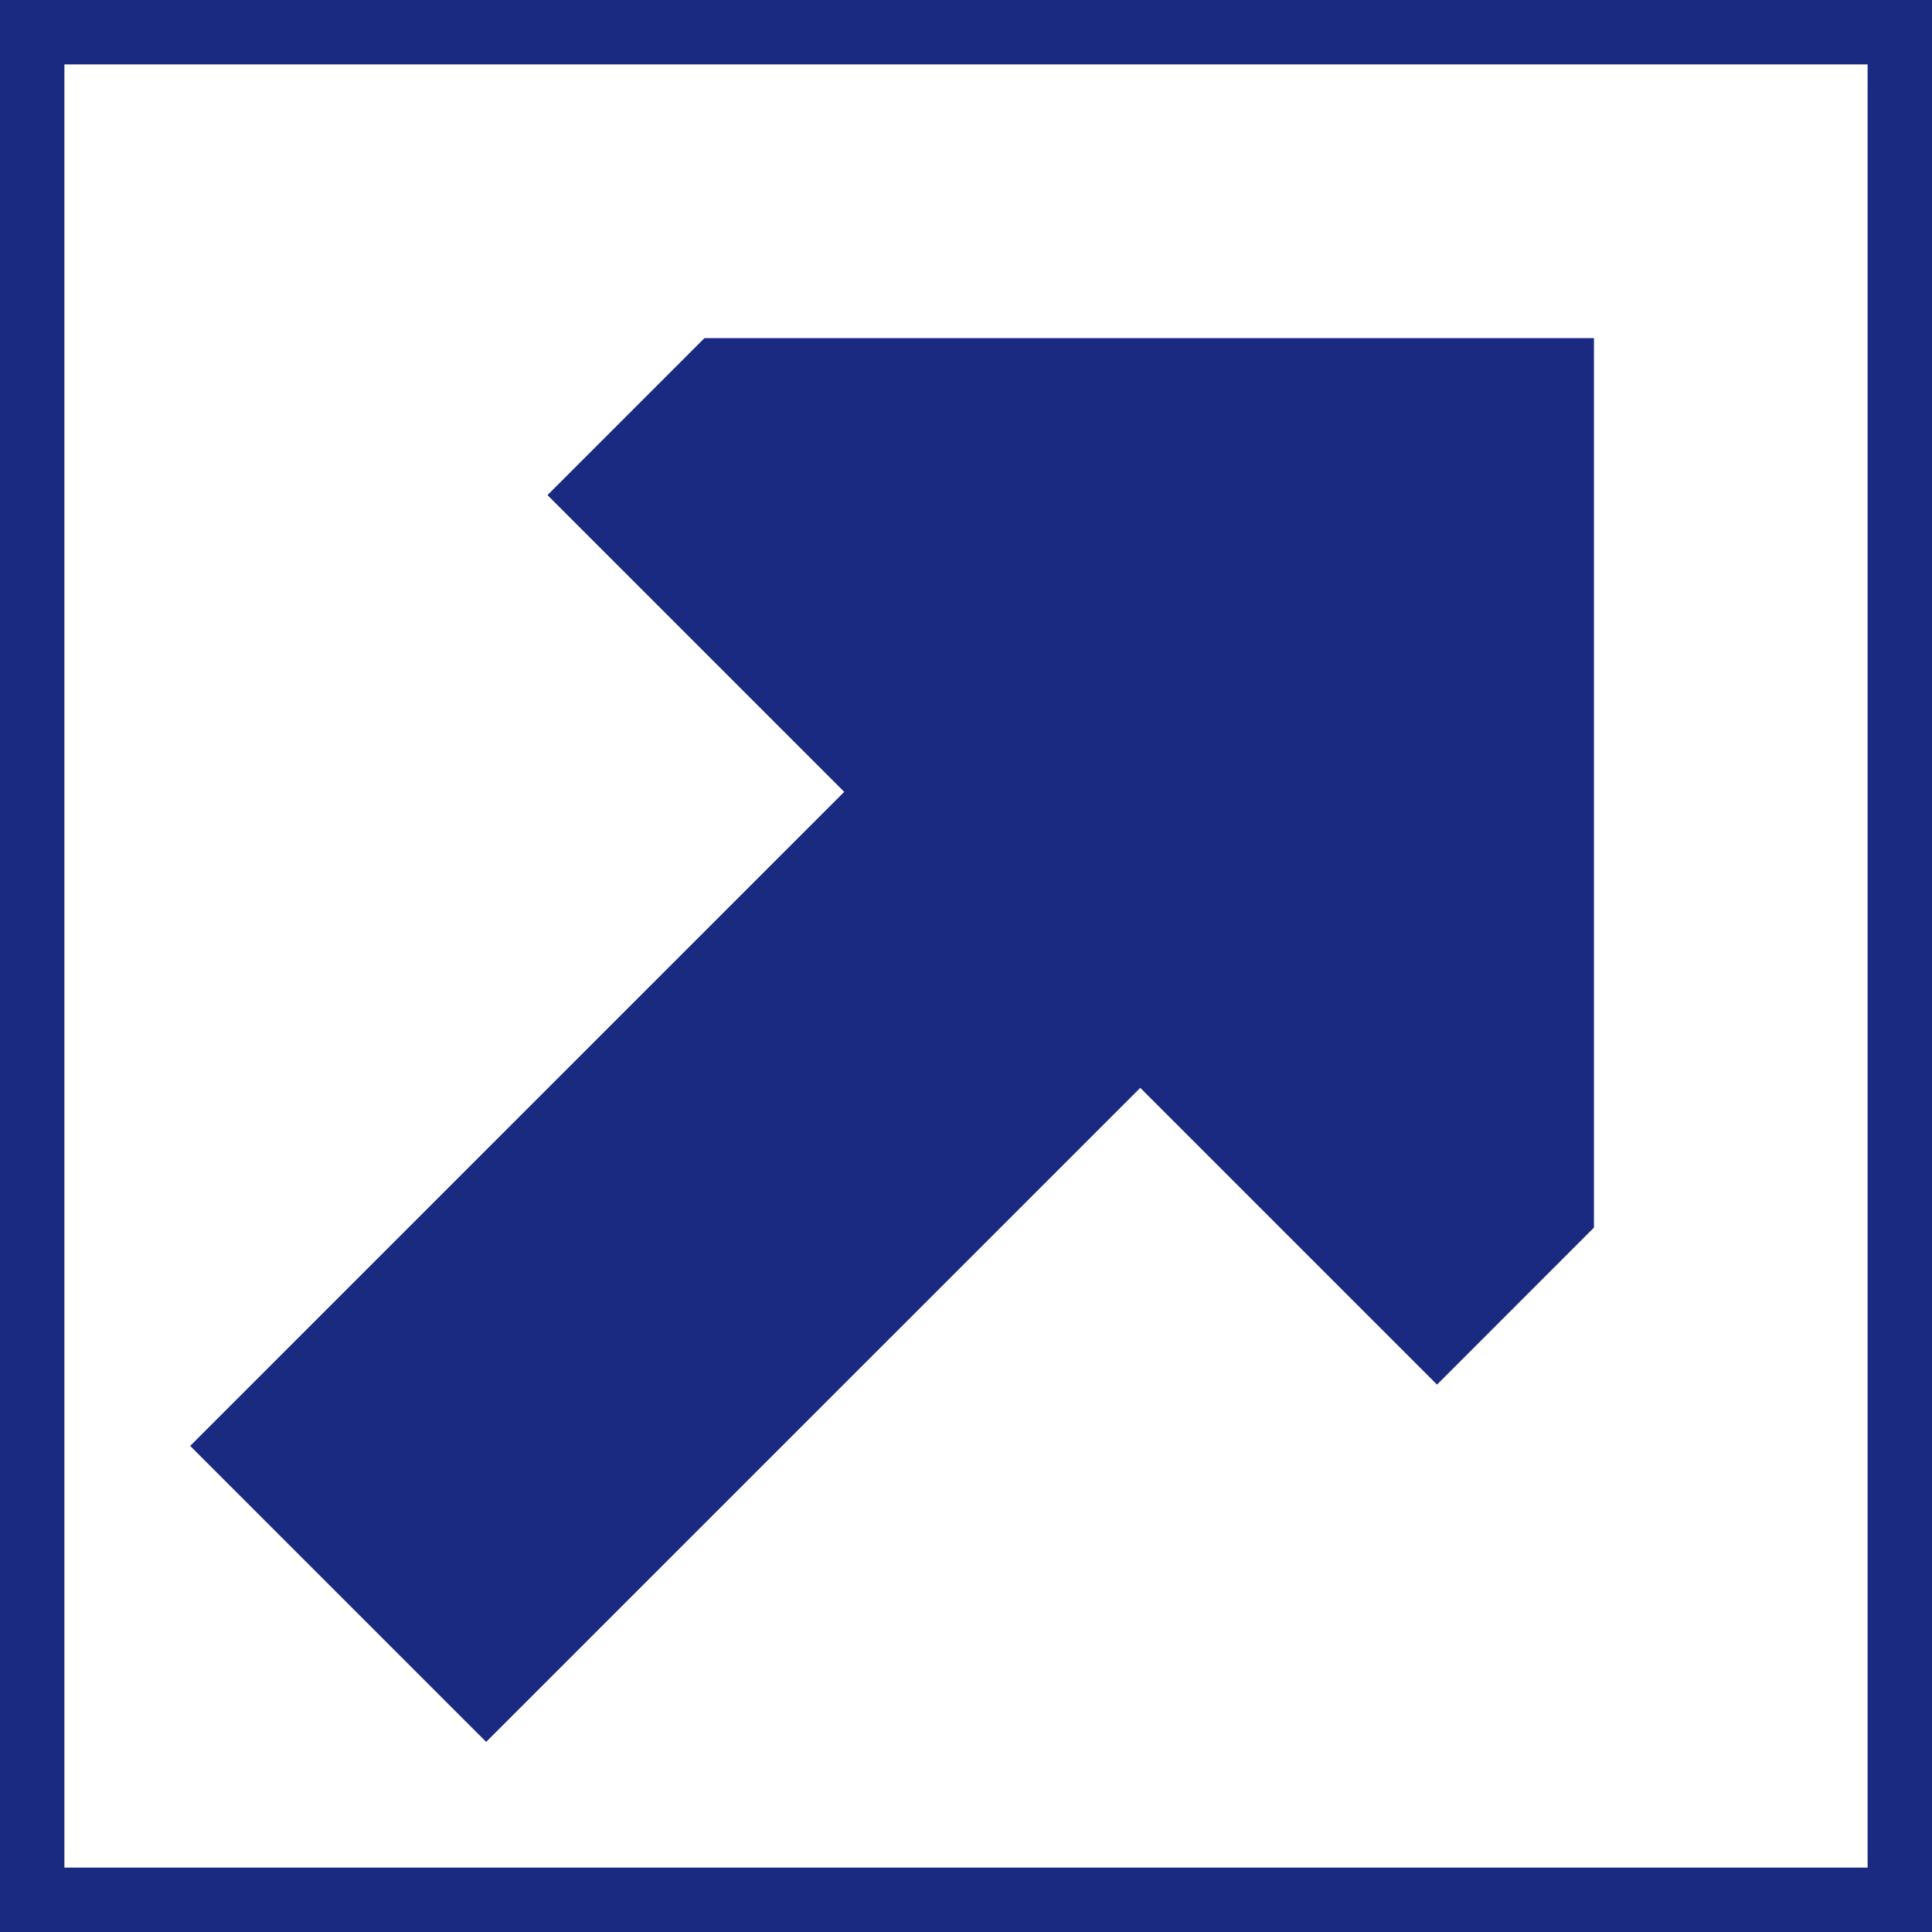 <svg width="30" height="30" viewBox="0 0 30 30" fill="none" xmlns="http://www.w3.org/2000/svg">
<rect x="0.5" y="0.5" width="29" height="29" stroke="#1A2A80"/>
<path d="M24.751 5.25H10.939L8.501 7.688L13.109 12.296L2.953 22.452L7.549 27.048L17.706 16.892L22.314 21.5L24.751 19.062V5.25Z" fill="#1A2A80"/>
</svg>

